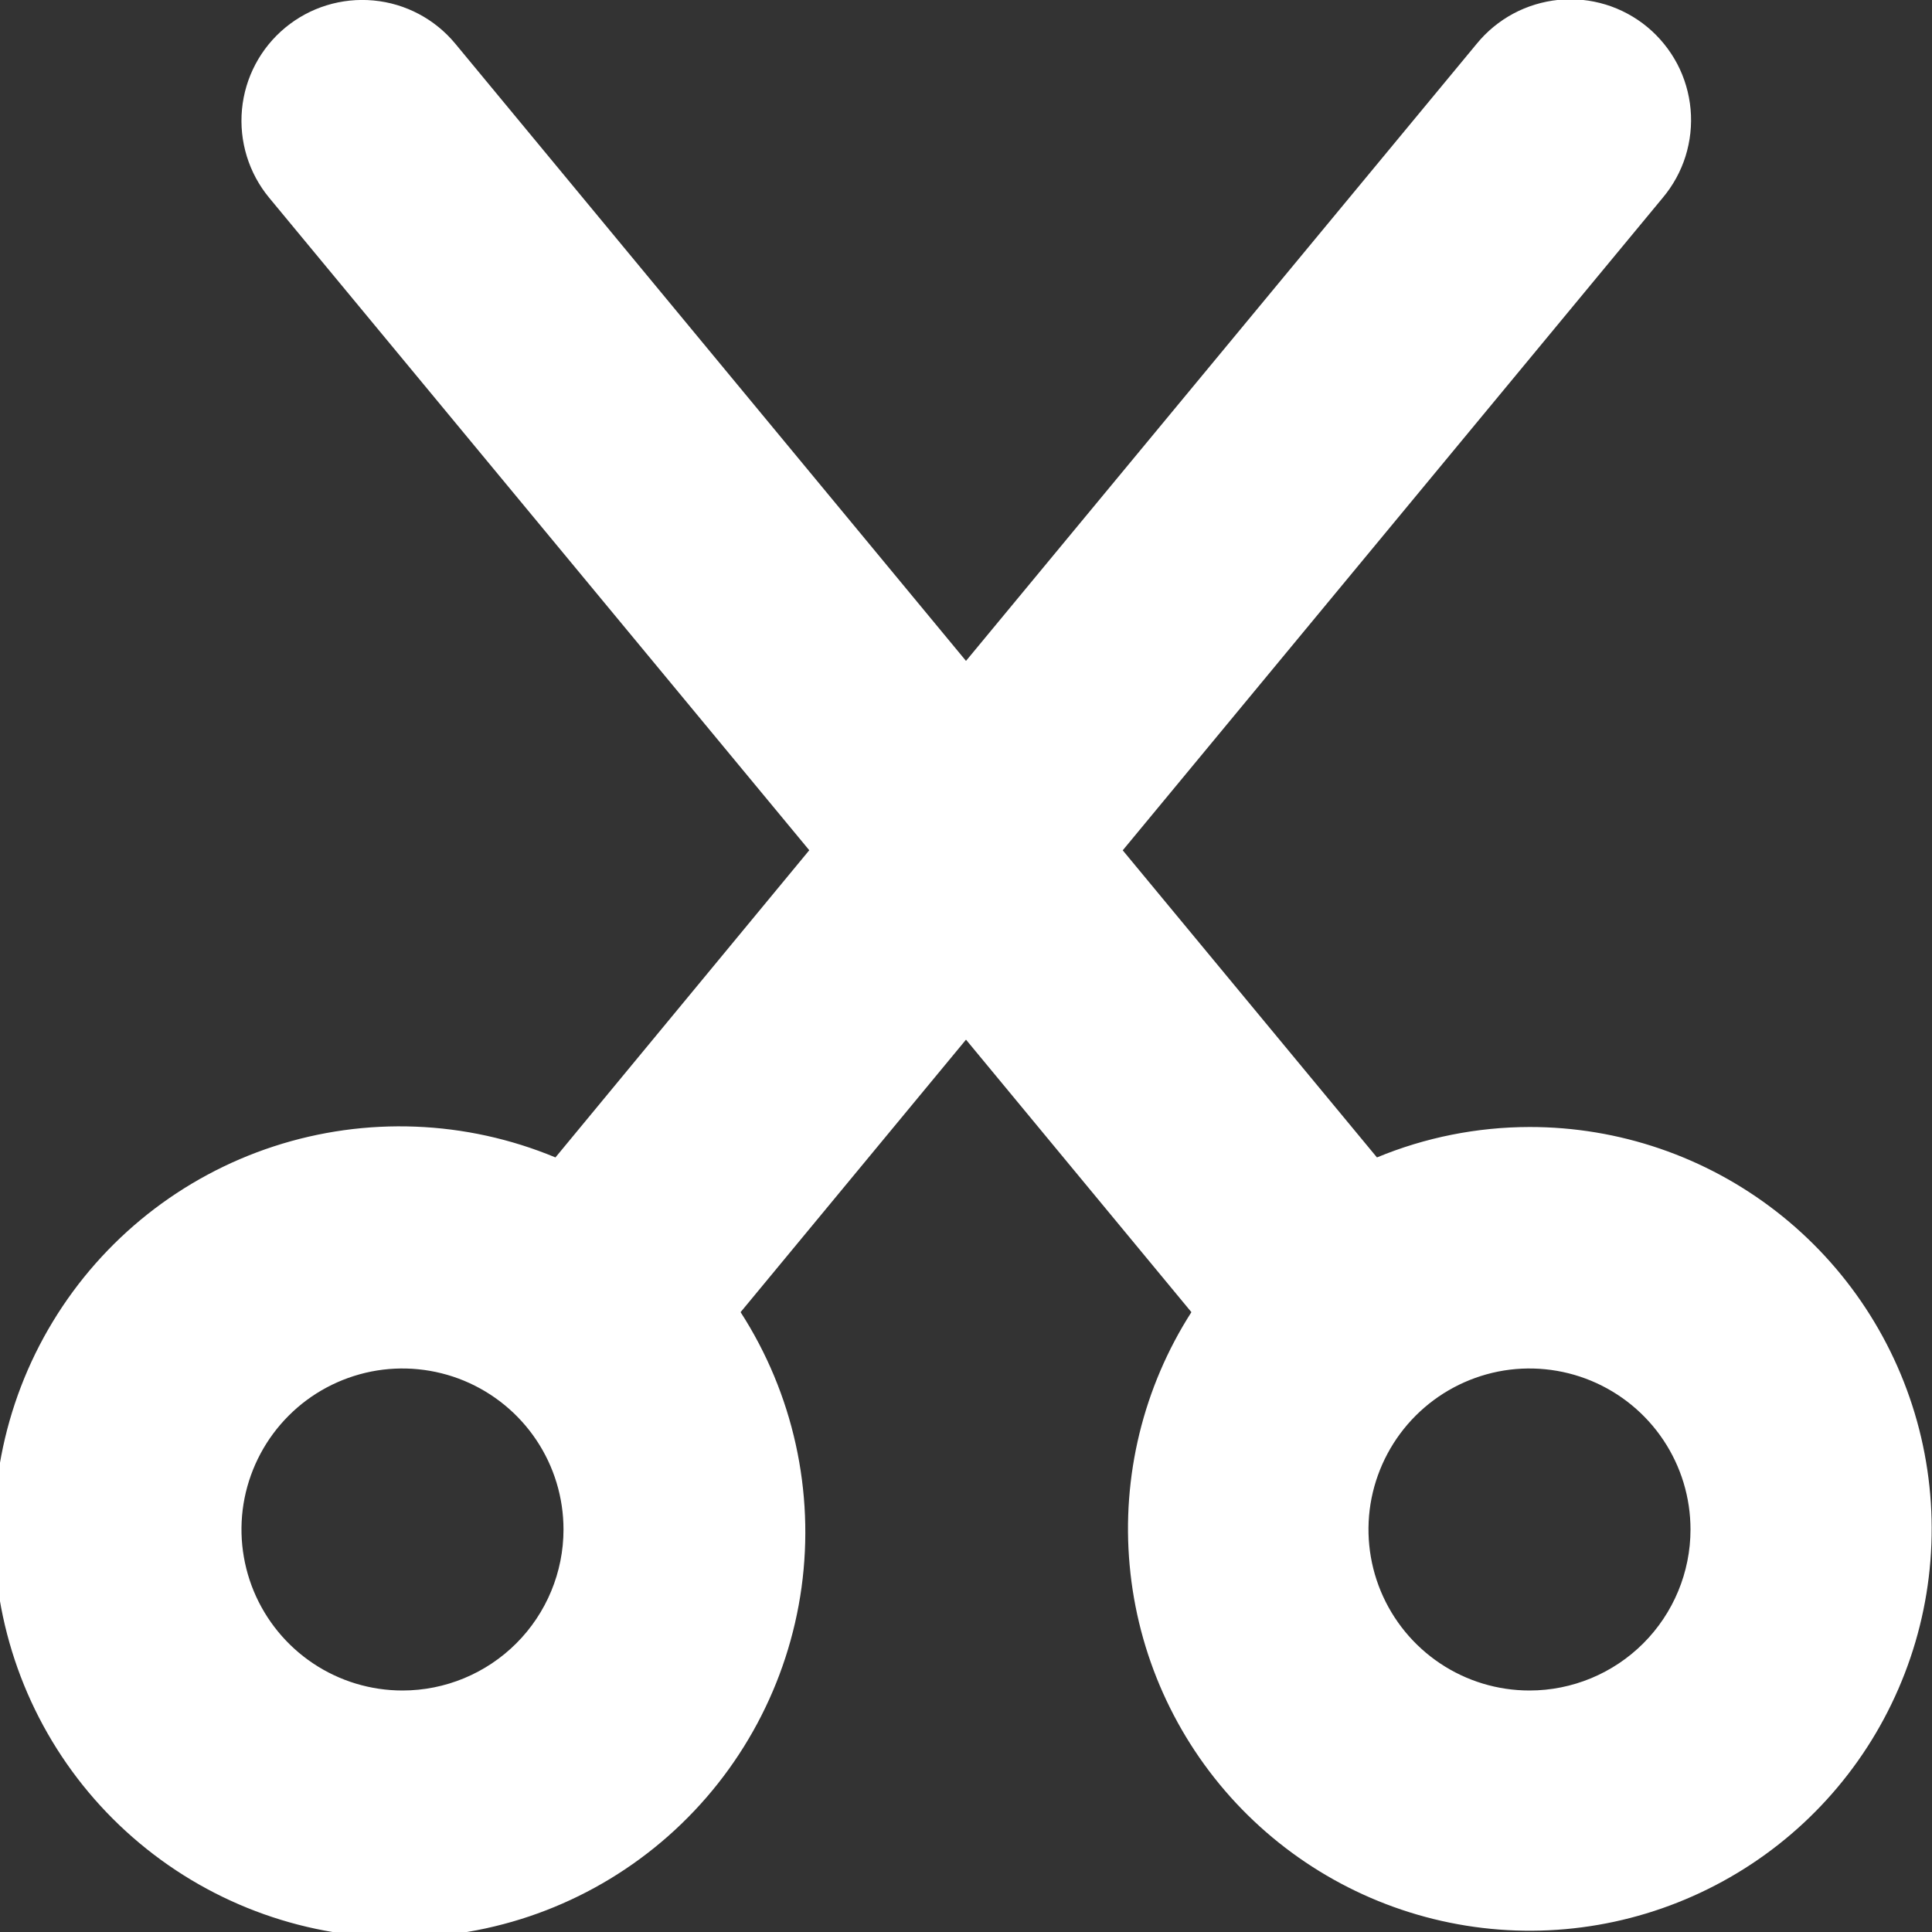 <svg width="24" height="24" viewBox="0 0 24 24" fill="none" xmlns="http://www.w3.org/2000/svg">
<rect x="0" y="0" width="24" height="24" fill="#333333" stroke="none"/>
<g clip-path="url(#clip0_9884_53259)">
<path d="M19 14C18.35 14.001 17.706 14.129 17.105 14.378L13.947 10.563L20.655 2.457C20.782 2.306 20.879 2.13 20.938 1.942C20.997 1.753 21.019 1.554 21.001 1.357C20.983 1.16 20.927 0.968 20.835 0.793C20.742 0.618 20.617 0.463 20.464 0.336C20.312 0.21 20.136 0.115 19.947 0.057C19.757 -0.001 19.559 -0.021 19.362 -0.002C19.165 0.018 18.973 0.076 18.799 0.169C18.624 0.263 18.47 0.39 18.345 0.543L12 8.21L5.656 0.543C5.402 0.236 5.037 0.043 4.641 0.006C4.244 -0.031 3.85 0.09 3.543 0.344C3.236 0.598 3.043 0.963 3.006 1.359C2.969 1.756 3.09 2.15 3.344 2.457L10.053 10.562L6.9 14.378C5.787 13.915 4.546 13.867 3.4 14.241C2.255 14.615 1.281 15.387 0.656 16.418C0.031 17.448 -0.203 18.669 -0.006 19.857C0.192 21.046 0.809 22.125 1.734 22.897C2.659 23.67 3.83 24.086 5.035 24.069C6.24 24.053 7.399 23.605 8.302 22.807C9.205 22.009 9.792 20.914 9.957 19.72C10.121 18.526 9.853 17.313 9.2 16.3L12 12.915L14.8 16.3C14.202 17.234 13.932 18.34 14.033 19.445C14.133 20.549 14.598 21.588 15.355 22.399C16.112 23.209 17.117 23.745 18.212 23.921C19.307 24.097 20.429 23.903 21.402 23.37C22.374 22.838 23.142 21.997 23.583 20.979C24.025 19.962 24.115 18.827 23.84 17.753C23.564 16.678 22.939 15.726 22.063 15.047C21.186 14.367 20.109 13.999 19 14ZM5 21C4.604 21 4.218 20.883 3.889 20.663C3.56 20.443 3.304 20.131 3.152 19.765C3.001 19.4 2.961 18.998 3.038 18.61C3.116 18.222 3.306 17.866 3.586 17.586C3.865 17.306 4.222 17.116 4.61 17.038C4.998 16.961 5.4 17.001 5.765 17.152C6.131 17.304 6.443 17.56 6.663 17.889C6.883 18.218 7 18.604 7 19C7 19.53 6.789 20.039 6.414 20.414C6.039 20.789 5.53 21 5 21ZM19 21C18.604 21 18.218 20.883 17.889 20.663C17.56 20.443 17.304 20.131 17.152 19.765C17.001 19.4 16.961 18.998 17.038 18.61C17.116 18.222 17.306 17.866 17.586 17.586C17.866 17.306 18.222 17.116 18.61 17.038C18.998 16.961 19.4 17.001 19.765 17.152C20.131 17.304 20.443 17.56 20.663 17.889C20.883 18.218 21 18.604 21 19C21 19.53 20.789 20.039 20.414 20.414C20.039 20.789 19.53 21 19 21Z" fill="white"/>
</g>
<defs>
<clipPath id="clip0_9884_53259">
<rect width="24" height="24" fill="white"/>
</clipPath>
</defs>
</svg>
